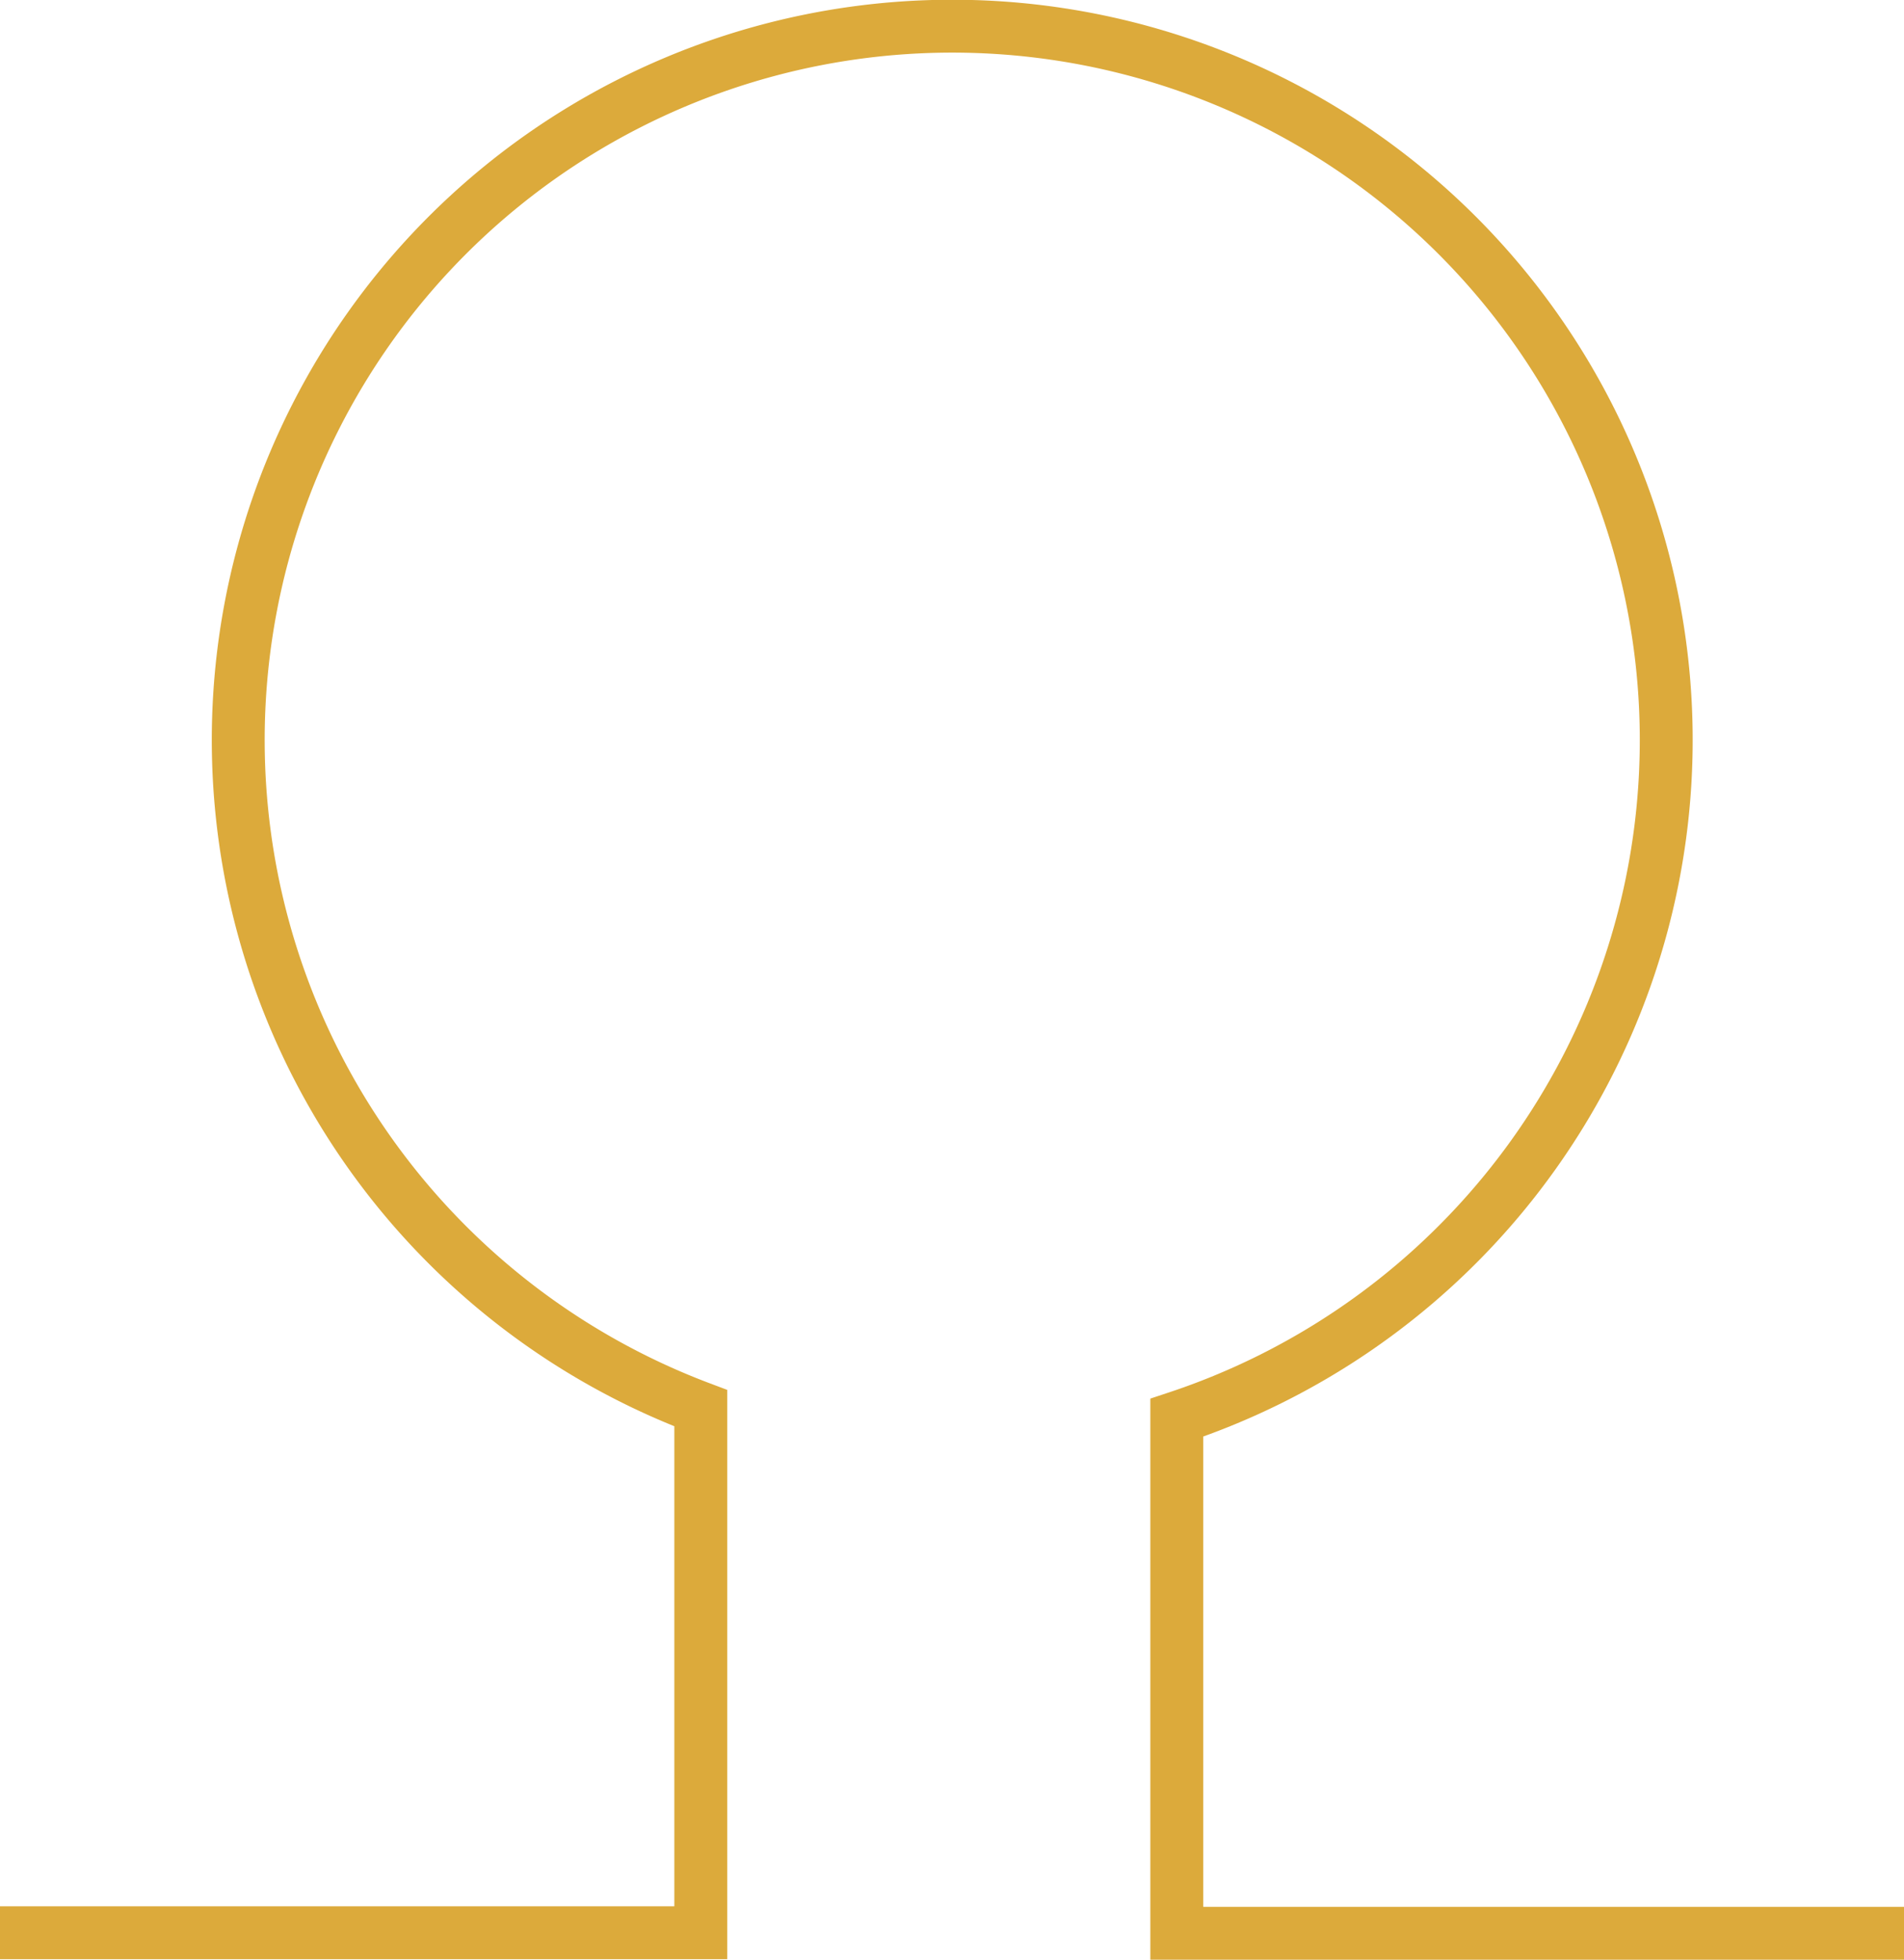 <svg id="Layer_1" data-name="Layer 1" xmlns="http://www.w3.org/2000/svg" viewBox="0 0 36 37.06">
  <title>alchemy-icon</title>
  <path d="M36,36.56H22.25V26.81a13.5,13.5,0,1,0-9-.18v9.92H0" style="fill: none;stroke: #dcaa3b;stroke-miterlimit: 10"/>
</svg>
